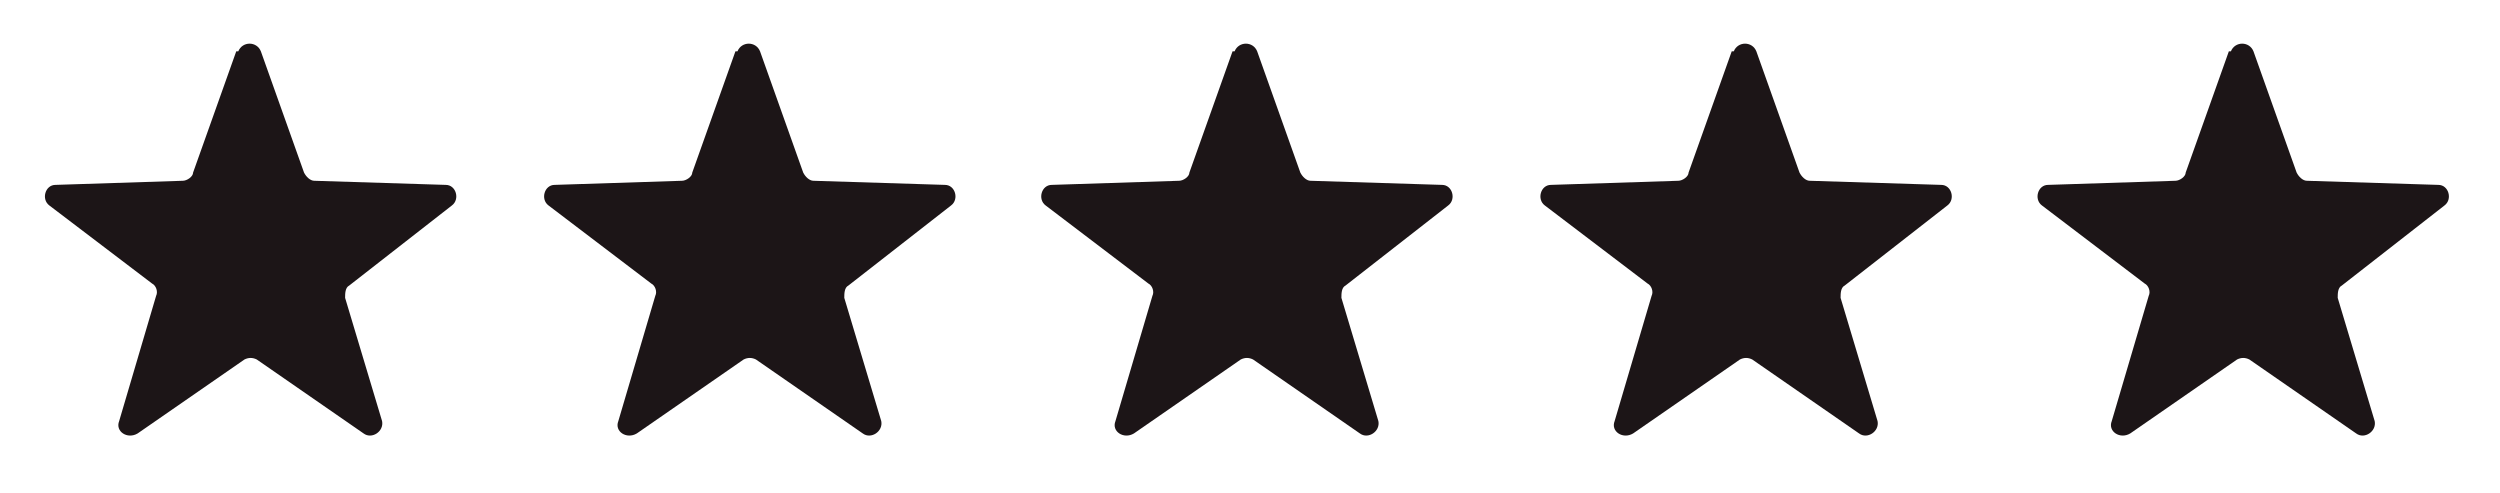 <?xml version="1.0" encoding="UTF-8"?>
<svg id="Ebene_1" xmlns="http://www.w3.org/2000/svg" version="1.1" viewBox="0 0 121.7 24">
  <!-- Generator: Adobe Illustrator 29.4.0, SVG Export Plug-In . SVG Version: 2.1.0 Build 152)  -->
  <defs>
    <style>
      .st0 {
        fill: #1c1517;
      }
    </style>
  </defs>
  <path class="st0" d="M11.5,2.5l-2.1,5.9c0,.2-.3.4-.5.4l-6.2.2c-.5,0-.7.7-.3,1l5,3.8c.2.1.3.4.2.6l-1.8,6.1c-.2.5.4.9.9.6l5.2-3.6c.2-.1.4-.1.6,0l5.2,3.6c.4.3,1-.1.9-.6l-1.8-6c0-.2,0-.5.2-.6l5-3.9c.4-.3.2-1-.3-1l-6.4-.2c-.2,0-.4-.2-.5-.4l-2.1-5.9c-.2-.5-.9-.5-1.1,0h-.1Z"/>
  <path class="st0" d="M35.8,2.5l-2.1,5.9c0,.2-.3.4-.5.4l-6.2.2c-.5,0-.7.7-.3,1l5,3.8c.2.1.3.4.2.6l-1.8,6.1c-.2.5.4.9.9.6l5.2-3.6c.2-.1.4-.1.6,0l5.2,3.6c.4.3,1-.1.9-.6l-1.8-6c0-.2,0-.5.2-.6l5-3.9c.4-.3.2-1-.3-1l-6.4-.2c-.2,0-.4-.2-.5-.4l-2.1-5.9c-.2-.5-.9-.5-1.1,0h-.1Z"/>
  <path class="st0" d="M60,2.5l-2.1,5.9c0,.2-.3.4-.5.4l-6.2.2c-.5,0-.7.7-.3,1l5,3.8c.2.1.3.4.2.6l-1.8,6.1c-.2.5.4.9.9.6l5.2-3.6c.2-.1.4-.1.6,0l5.2,3.6c.4.3,1-.1.9-.6l-1.8-6c0-.2,0-.5.2-.6l5-3.9c.4-.3.2-1-.3-1l-6.4-.2c-.2,0-.4-.2-.5-.4l-2.1-5.9c-.2-.5-.9-.5-1.1,0h-.1Z"/>
  <path class="st0" d="M84.3,2.5l-2.1,5.9c0,.2-.3.4-.5.4l-6.2.2c-.5,0-.7.7-.3,1l5,3.8c.2.1.3.4.2.6l-1.8,6.1c-.2.5.4.9.9.6l5.2-3.6c.2-.1.4-.1.6,0l5.2,3.6c.4.3,1-.1.9-.6l-1.8-6c0-.2,0-.5.2-.6l5-3.9c.4-.3.2-1-.3-1l-6.4-.2c-.2,0-.4-.2-.5-.4l-2.1-5.9c-.2-.5-.9-.5-1.1,0h-.1Z"/>
  <path class="st0" d="M108.5,2.5l-2.1,5.9c0,.2-.3.4-.5.4l-6.2.2c-.5,0-.7.7-.3,1l5,3.8c.2.1.3.4.2.6l-1.8,6.1c-.2.5.4.9.9.6l5.2-3.6c.2-.1.4-.1.6,0l5.2,3.6c.4.3,1-.1.9-.6l-1.8-6c0-.2,0-.5.2-.6l5-3.9c.4-.3.2-1-.3-1l-6.4-.2c-.2,0-.4-.2-.5-.4l-2.1-5.9c-.2-.5-.9-.5-1.1,0h-.1Z"/>
</svg>